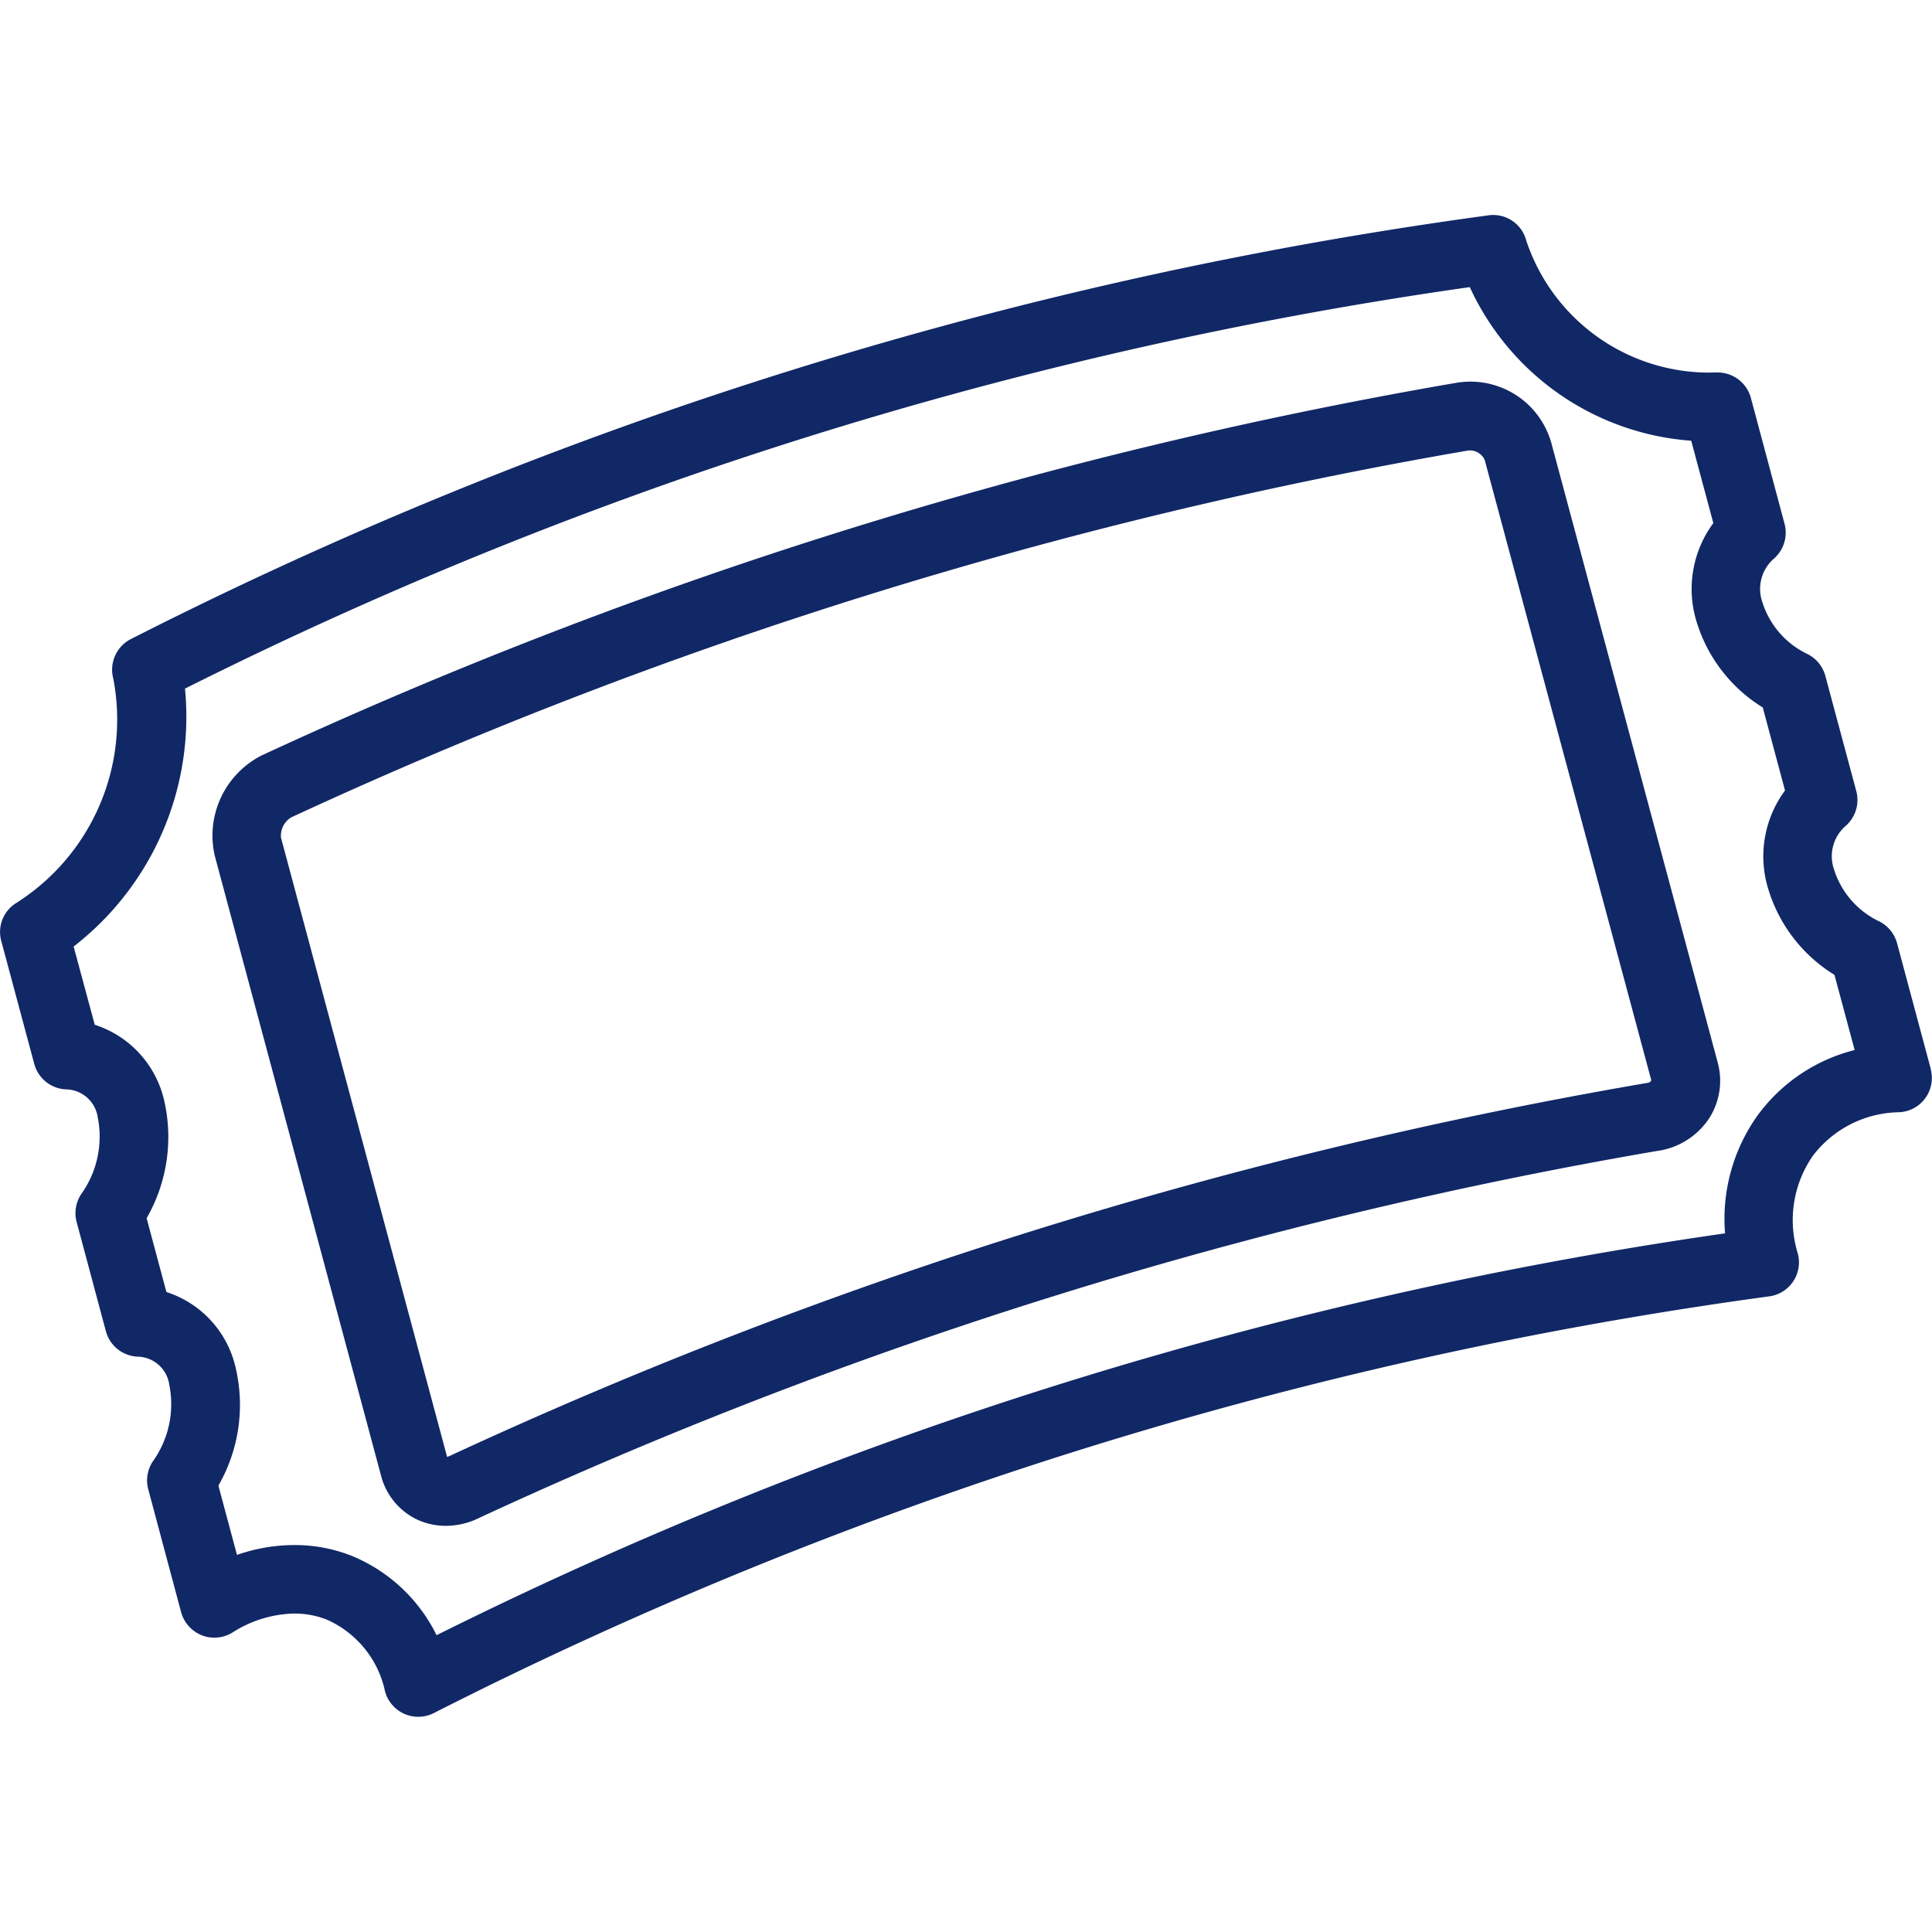 <svg class="icon" xmlns="http://www.w3.org/2000/svg" viewBox="0 0 64 64">
  <g class="icon-group" fill="#112866">
    <path d="m63.961 35.415-1.119-4.171a1.14 1.14 0 0 0-.586-.72 2.85 2.85 0 0 1-1.5-1.718 1.33 1.33 0 0 1 .366-1.431 1.14 1.14 0 0 0 .37-1.168l-1.025-3.817a1.14 1.14 0 0 0-.586-.721 2.85 2.85 0 0 1-1.5-1.72 1.33 1.33 0 0 1 .365-1.429 1.14 1.14 0 0 0 .37-1.167L58 13.181a1.144 1.144 0 0 0-1.082-.843h-.078c-.076 0-.159.005-.241.005a6.39 6.39 0 0 1-6.041-4.378 1.13 1.13 0 0 0-1.092-.843 1 1 0 0 0-.165.012 141 141 0 0 0-44.96 14.033 1.14 1.14 0 0 0-.589 1.31 7.19 7.19 0 0 1-3.21 7.433 1.13 1.13 0 0 0-.5 1.263l1.094 4.073a1.14 1.14 0 0 0 1.081.842 1.08 1.08 0 0 1 1.021.927 3.27 3.27 0 0 1-.547 2.54 1.14 1.14 0 0 0-.152.927l.969 3.618a1.14 1.14 0 0 0 1.081.842 1.08 1.08 0 0 1 1.019.929 3.26 3.26 0 0 1-.545 2.539 1.14 1.14 0 0 0-.152.925L6 53.407a1.15 1.15 0 0 0 .677.761 1.1 1.1 0 0 0 .421.081 1.14 1.14 0 0 0 .6-.168 3.94 3.94 0 0 1 2.041-.63 2.9 2.9 0 0 1 1.084.2 3.36 3.36 0 0 1 1.932 2.378 1.14 1.14 0 0 0 1.1.842 1.15 1.15 0 0 0 .509-.12 138.9 138.9 0 0 1 44.25-13.808 1.136 1.136 0 0 0 .94-1.42 3.74 3.74 0 0 1 .5-3.237 3.66 3.66 0 0 1 2.861-1.442 1.135 1.135 0 0 0 1.041-1.429m-6.816 5.442a140.4 140.4 0 0 0-42.678 13.311 5.43 5.43 0 0 0-2.8-2.624 5.1 5.1 0 0 0-1.912-.362 5.8 5.8 0 0 0-1.9.326l-.615-2.295a5.37 5.37 0 0 0 .565-3.931A3.43 3.43 0 0 0 5.513 42.8l-.656-2.445a5.4 5.4 0 0 0 .574-3.932 3.44 3.44 0 0 0-2.292-2.476l-.7-2.592a9.63 9.63 0 0 0 3.689-8.544 138.4 138.4 0 0 1 42.561-13.3 8.77 8.77 0 0 0 7.335 5.089l.732 2.729a3.67 3.67 0 0 0-.572 3.207 5.07 5.07 0 0 0 2.21 2.9l.737 2.75a3.67 3.67 0 0 0-.572 3.208 5.06 5.06 0 0 0 2.21 2.9l.669 2.49a5.7 5.7 0 0 0-3.216 2.166 5.9 5.9 0 0 0-1.077 3.909"/>
    <path d="M51.381 14.642a2.785 2.785 0 0 0-2.678-2 3 3 0 0 0-.378.026h-.008l-.04.007a157.7 157.7 0 0 0-39.61 12.35 2.98 2.98 0 0 0-1.555 3.313l5.512 20.55a2.22 2.22 0 0 0 1.224 1.463 2.25 2.25 0 0 0 .924.194 2.5 2.5 0 0 0 1.106-.265 155 155 0 0 1 38.99-12.149 2.47 2.47 0 0 0 1.732-1.058 2.3 2.3 0 0 0 .3-1.881ZM9.308 27.748a.71.71 0 0 1 .344-.674 155.4 155.4 0 0 1 39-12.153h.037a.54.54 0 0 1 .493.312L54.7 35.781c-.012.056-.069.088-.18.1a157.5 157.5 0 0 0-39.626 12.35l-.083.032Z"/>
  </g>
</svg>
